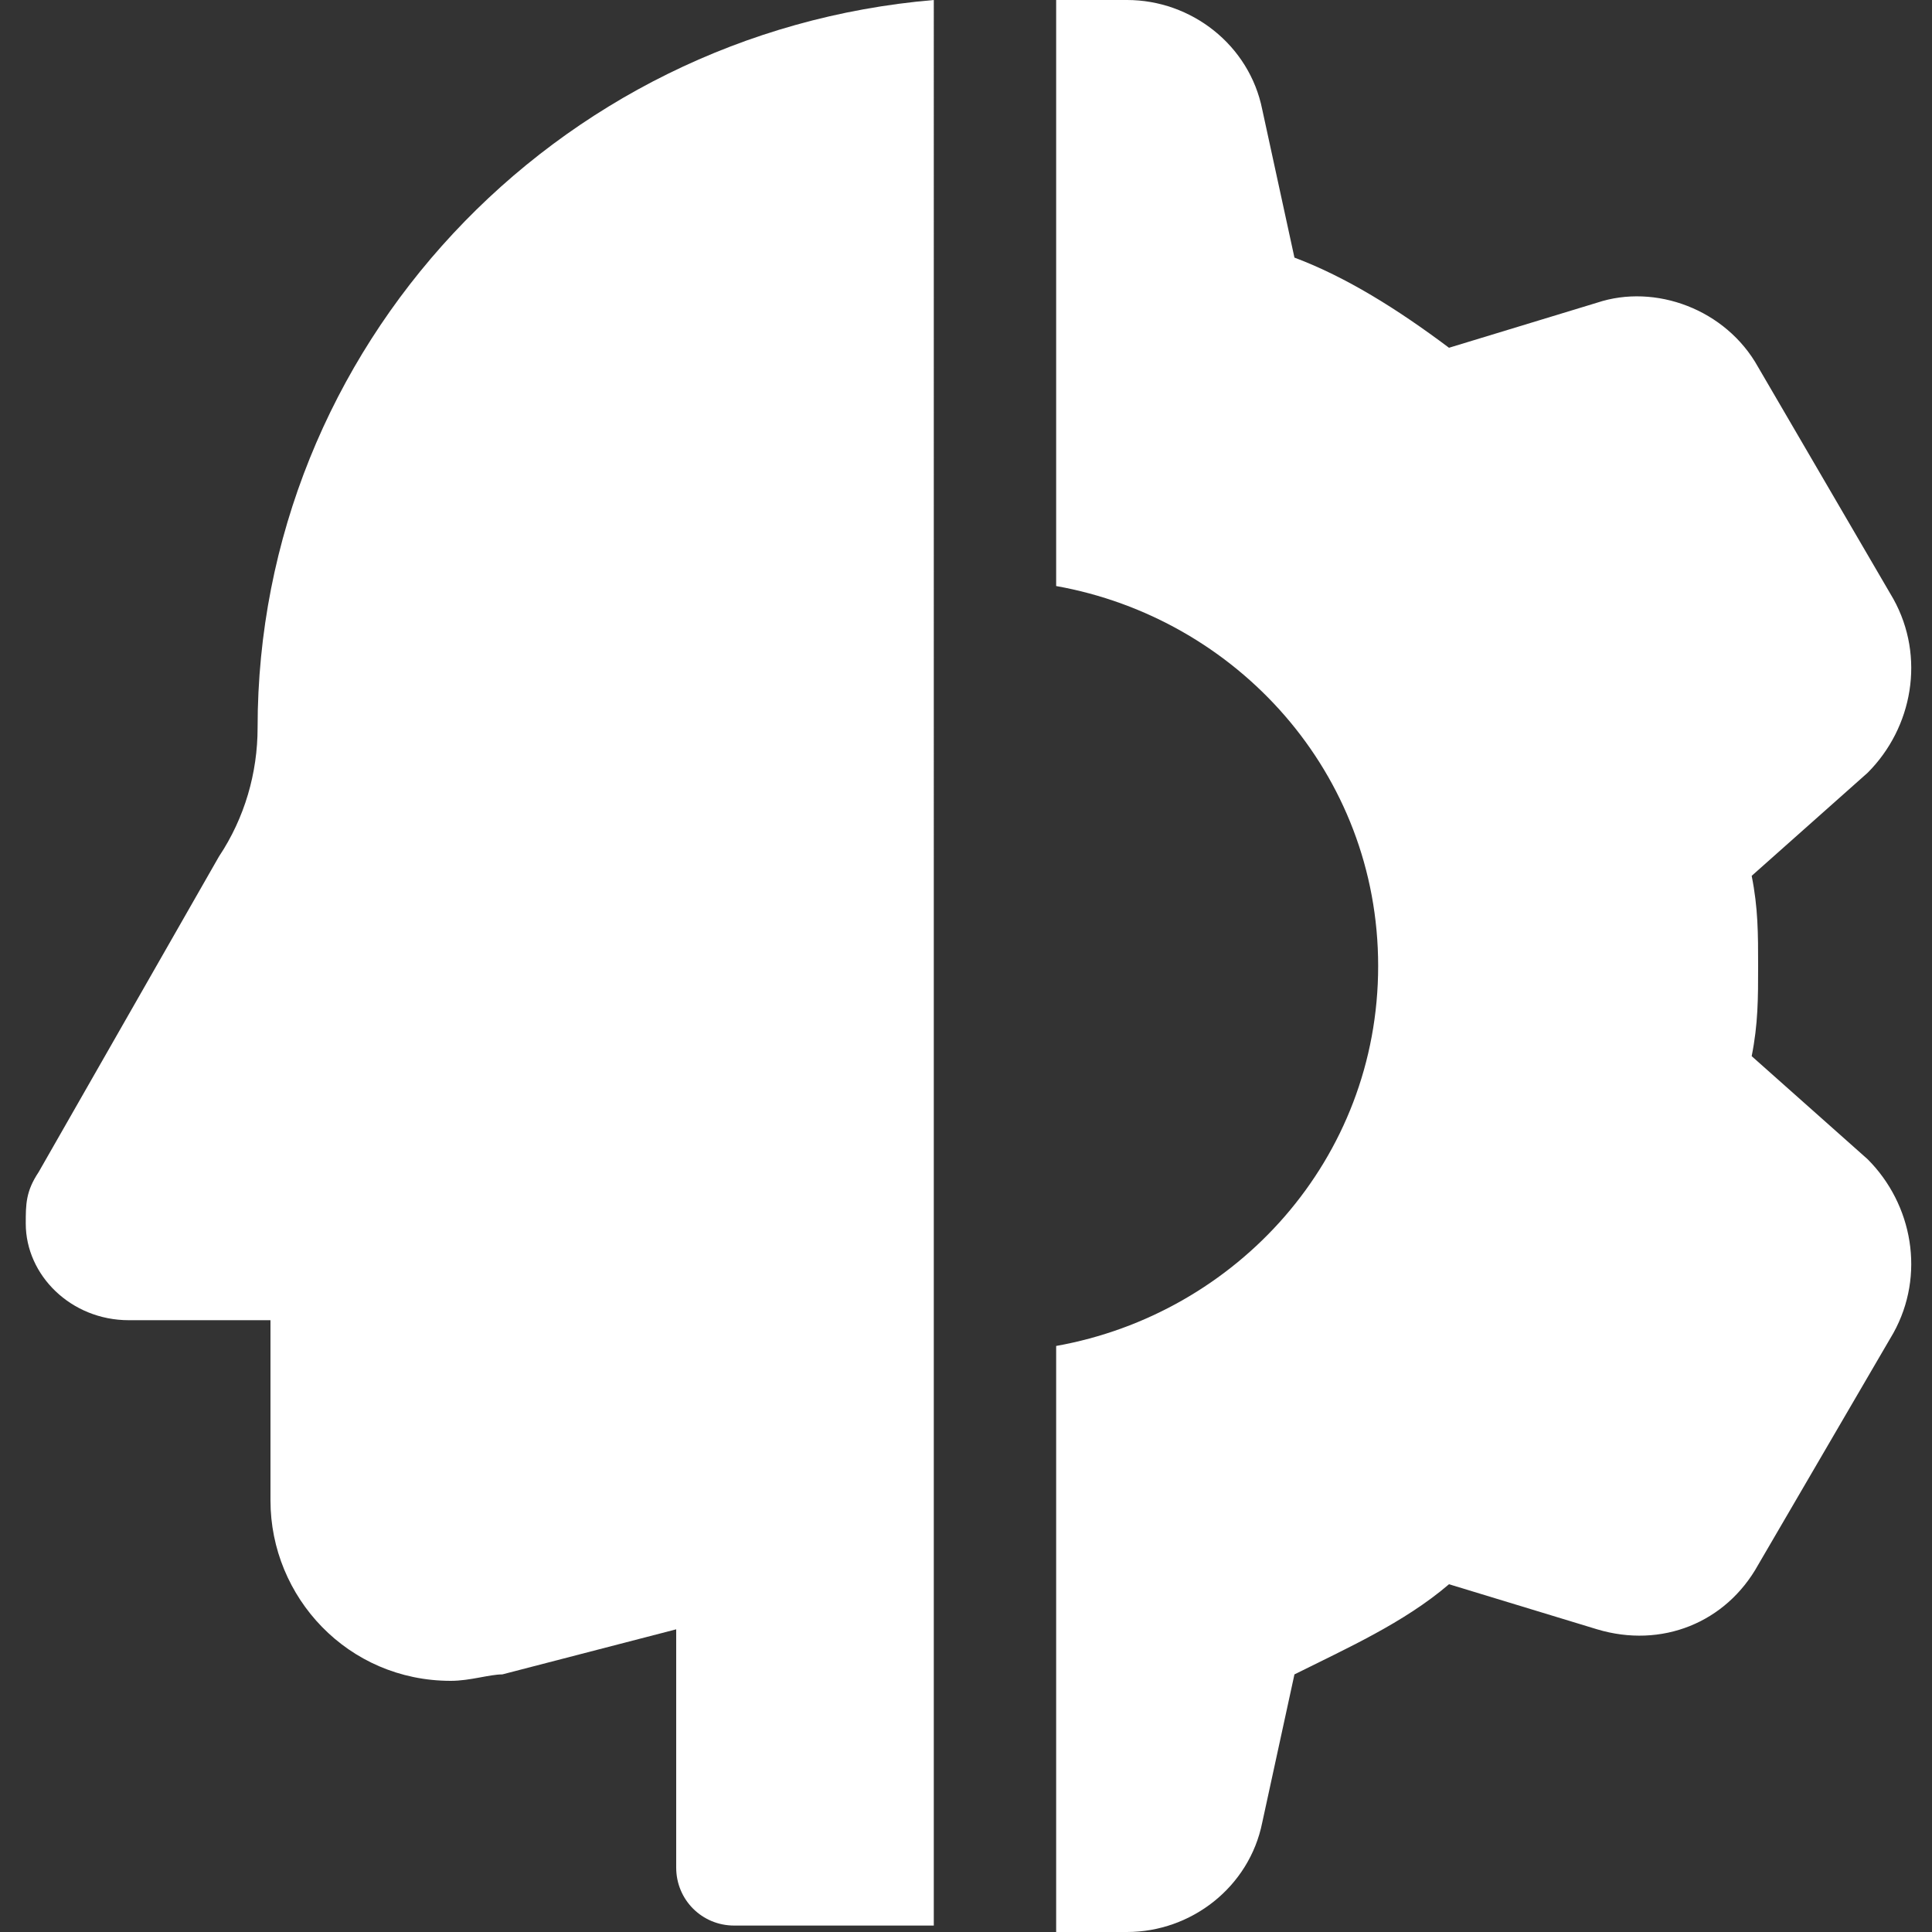 <?xml version="1.0" encoding="utf-8"?>
<!-- Generator: Adobe Illustrator 25.2.1, SVG Export Plug-In . SVG Version: 6.00 Build 0)  -->
<svg version="1.1" id="bold" xmlns="http://www.w3.org/2000/svg" xmlns:xlink="http://www.w3.org/1999/xlink" x="0px" y="0px"
	 viewBox="0 0 30 30" style="enable-background:new 0 0 30 30;" xml:space="preserve">
<rect x="0" y="0" width="30" height="30" fill="#333333" stroke="none"/>
<style type="text/css">
	.st0{fill:#FFFFFF;}
</style>
<path class="st0" d="M4,11.3c0,0.7-0.2,1.4-0.6,2l-2.8,4.9c-0.2,0.3-0.2,0.5-0.2,0.8c0,0.8,0.7,1.5,1.6,1.5h2.2v2.8
	c0,1.5,1.2,2.8,2.8,2.8c0.3,0,0.6-0.1,0.8-0.1l2.7-0.7v3.7c0,0.5,0.4,0.9,0.9,0.9h3.1V0C8.6,0.5,4,5.4,4,11.3L4,11.3z"/>
<path class="st0" d="M29,18L29,18l-1.8-1.6c0.1-0.5,0.1-0.9,0.1-1.4s0-0.9-0.1-1.4L29,12c0.7-0.7,0.9-1.8,0.4-2.7l-2.1-3.6
	c-0.5-0.9-1.6-1.3-2.5-1l-2.3,0.7c-0.8-0.6-1.6-1.1-2.4-1.4l-0.5-2.3c-0.2-1-1.1-1.7-2.1-1.7h-1.1v9.1c2.8,0.5,5,2.9,5,5.9
	s-2.2,5.4-5,5.9V30h1.1c1,0,1.9-0.7,2.1-1.7l0.5-2.3c0.8-0.4,1.7-0.8,2.4-1.4l2.3,0.7c1,0.3,2-0.1,2.5-1l2.1-3.6
	C29.9,19.8,29.7,18.7,29,18L29,18z"/>
</svg>

